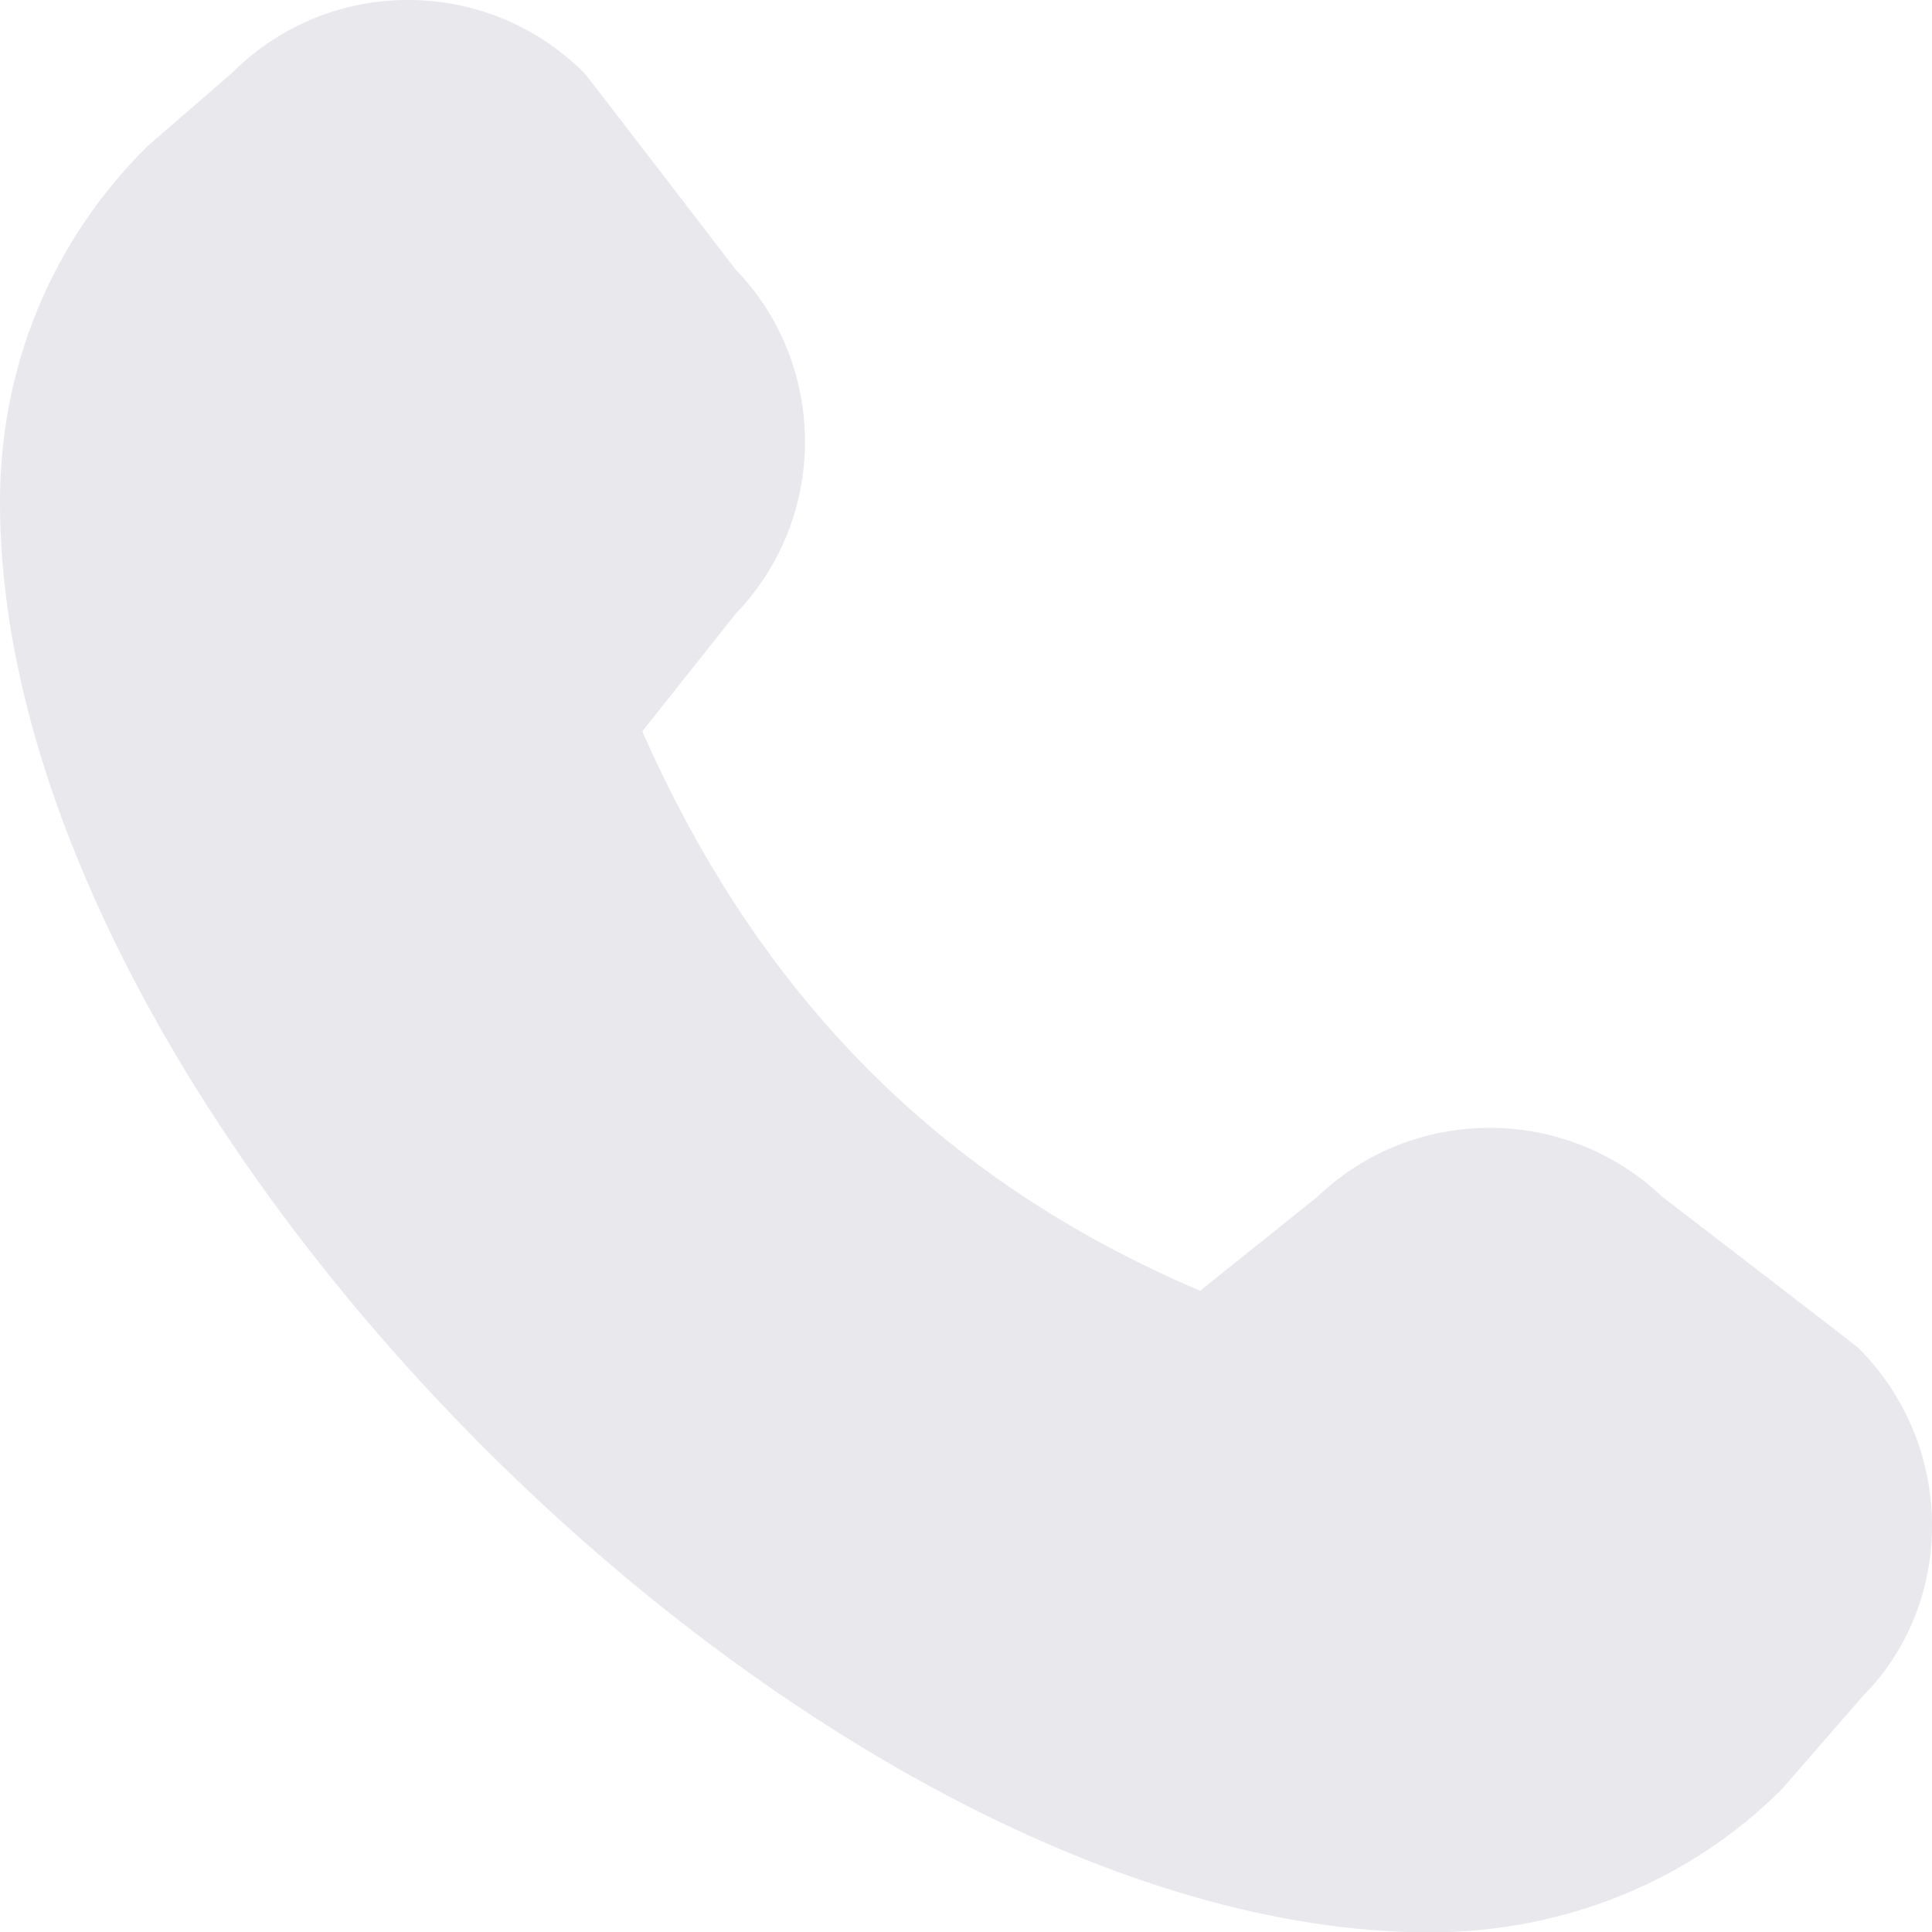 <?xml version="1.0" encoding="UTF-8"?> <svg xmlns="http://www.w3.org/2000/svg" width="11" height="11" viewBox="0 0 11 11" fill="none"><g clip-path="url(#clip0_12_185)"><path d="M-2.73473e-07 2.863C-2.73473e-07 6.364 4.642 11.002 8.139 11.002C8.904 11.002 9.619 10.713 10.146 10.186L10.604 9.659C11.136 9.127 11.136 8.229 10.581 7.675C10.568 7.661 9.463 6.813 9.463 6.813C8.913 6.291 8.047 6.291 7.502 6.813L6.833 7.349C5.366 6.726 4.326 5.681 3.657 4.164L4.188 3.495C4.715 2.95 4.715 2.079 4.188 1.534C4.188 1.534 3.341 0.43 3.327 0.416C2.772 -0.139 1.874 -0.139 1.32 0.416L0.839 0.833C0.289 1.378 -2.73473e-07 2.093 -2.73473e-07 2.858V2.863Z" fill="#E9E9ED"></path></g><defs><clipPath id="clip0_12_185"><rect width="11" height="11.002" fill="white" transform="matrix(-1 0 0 1 11 0)"></rect></clipPath></defs></svg> 
